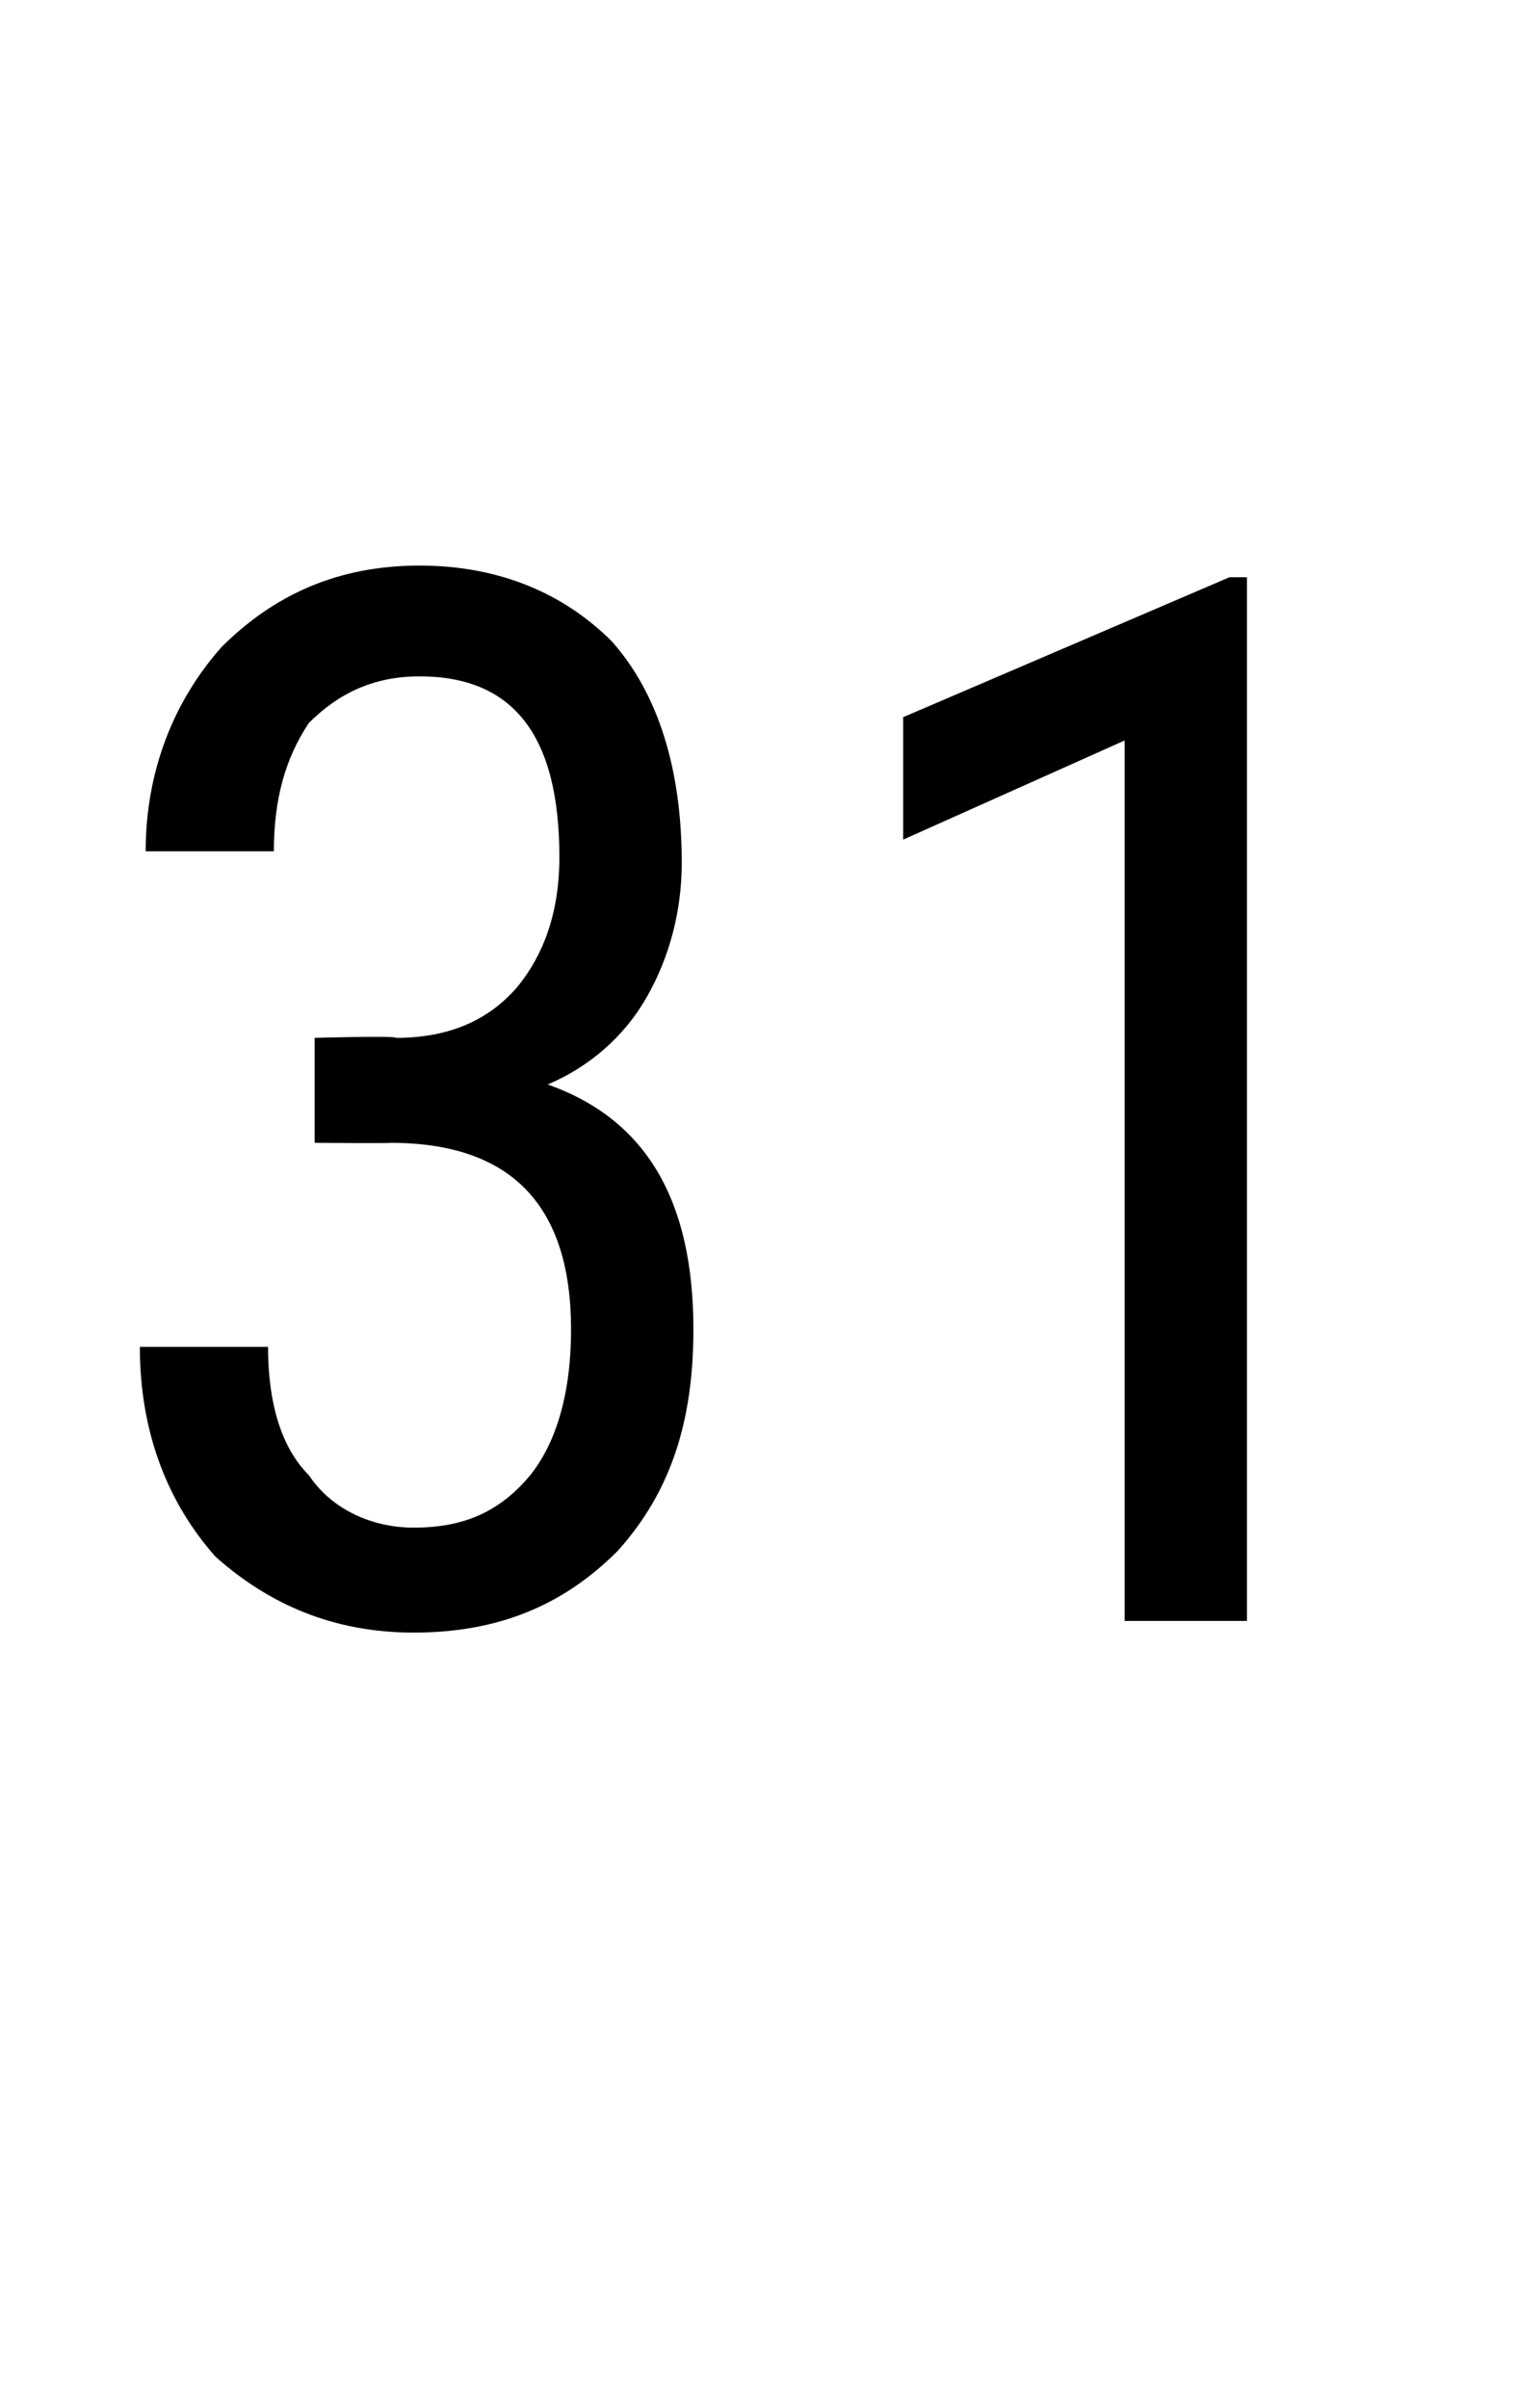 <?xml version="1.0" standalone="no"?><!DOCTYPE svg PUBLIC "-//W3C//DTD SVG 1.1//EN" "http://www.w3.org/Graphics/SVG/1.1/DTD/svg11.dtd"><svg xmlns="http://www.w3.org/2000/svg" version="1.1" width="26px" height="41.3px" viewBox="0 -9 26 41.3" style="top:-9px"><desc>31</desc><defs/><g id="Polygon173415"><path d="m5.4 8.8c0 0 1.4-.04 1.4 0c.9 0 1.6-.3 2.1-.9c.4-.5.7-1.2.7-2.2c0-2.1-.8-3.1-2.4-3.1c-.8 0-1.4.3-1.9.8c-.4.6-.6 1.3-.6 2.2c0 0-2.2 0-2.2 0c0-1.4.5-2.6 1.3-3.5c.9-.9 2-1.4 3.4-1.4c1.4 0 2.5.5 3.3 1.3c.8.9 1.2 2.2 1.2 3.8c0 .8-.2 1.6-.6 2.3c-.4.7-1 1.2-1.7 1.5c1.7.6 2.5 2 2.5 4.2c0 1.6-.4 2.8-1.3 3.8c-.9.9-2 1.4-3.5 1.4c-1.4 0-2.5-.5-3.4-1.3c-.8-.9-1.3-2.1-1.3-3.6c0 0 2.2 0 2.2 0c0 .9.2 1.7.7 2.2c.4.6 1.1.9 1.8.9c.9 0 1.5-.3 2-.9c.4-.5.7-1.3.7-2.5c0-2.1-1-3.2-3.1-3.2c.02.01-1.3 0-1.3 0l0-1.8zm16 10l-2.1 0l0-15.1l-3.8 1.7l0-2.1l5.6-2.4l.3 0l0 17.9z" stroke="none" fill="#000"/></g></svg>